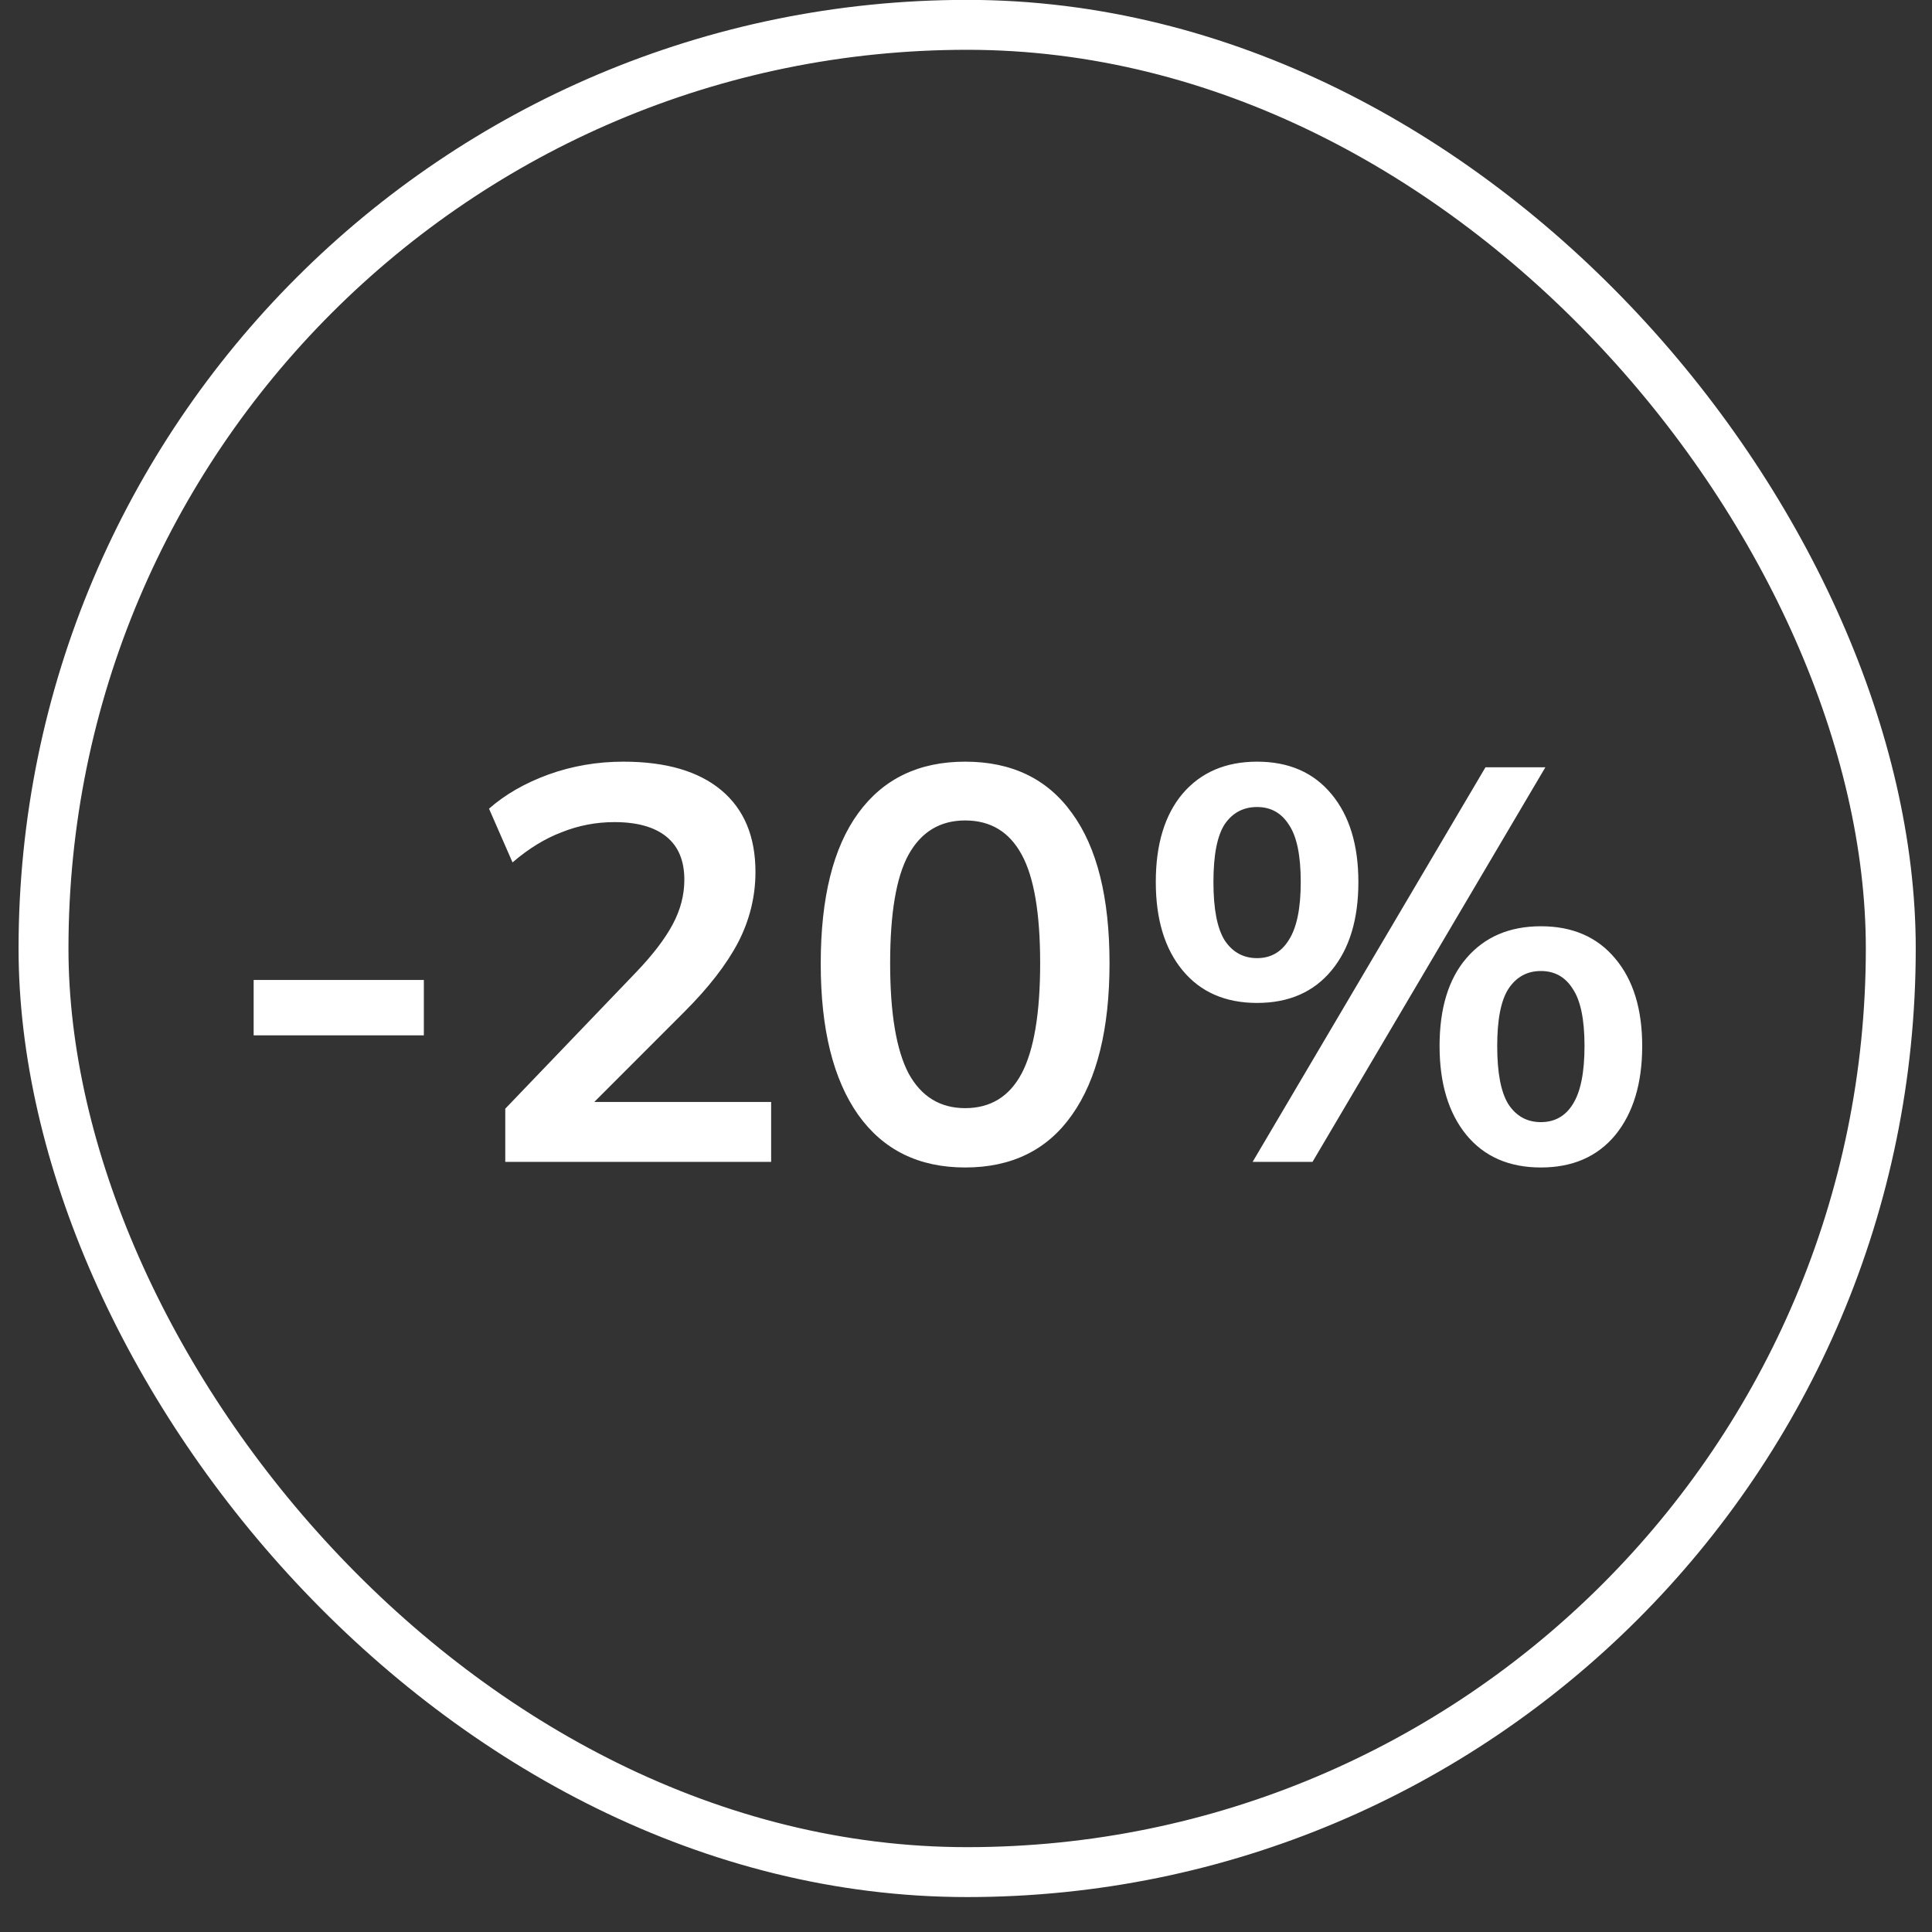<?xml version="1.0" encoding="UTF-8"?> <svg xmlns="http://www.w3.org/2000/svg" width="42" height="42" viewBox="0 0 42 42" fill="none"><rect x="0" y="0" width="42" height="42" fill="#333333" stroke="none"/><rect x="0.946" y="0.54" width="40.158" height="40.158" rx="20.079" stroke="white" stroke-width="1.085"></rect><path d="M5.514 22.508V21.304H9.214V22.508H5.514ZM10.984 25.258V24.102L13.831 21.133C14.188 20.76 14.452 20.415 14.622 20.099C14.792 19.783 14.877 19.458 14.877 19.126C14.877 18.712 14.748 18.4 14.488 18.189C14.229 17.978 13.851 17.872 13.357 17.872C12.959 17.872 12.578 17.945 12.213 18.091C11.848 18.229 11.491 18.448 11.142 18.748L10.631 17.58C10.98 17.272 11.41 17.025 11.921 16.838C12.44 16.651 12.983 16.558 13.551 16.558C14.476 16.558 15.186 16.765 15.681 17.179C16.175 17.592 16.423 18.185 16.423 18.955C16.423 19.491 16.297 20.002 16.046 20.488C15.794 20.967 15.405 21.47 14.877 21.997L12.505 24.37V23.956H16.764V25.258H10.984ZM20.981 25.38C19.975 25.38 19.201 24.999 18.657 24.236C18.113 23.465 17.842 22.37 17.842 20.951C17.842 19.515 18.113 18.424 18.657 17.678C19.201 16.931 19.975 16.558 20.981 16.558C21.995 16.558 22.77 16.931 23.305 17.678C23.849 18.424 24.12 19.511 24.12 20.939C24.12 22.366 23.849 23.465 23.305 24.236C22.77 24.999 21.995 25.38 20.981 25.38ZM20.981 24.09C21.533 24.09 21.942 23.839 22.21 23.336C22.478 22.825 22.612 22.026 22.612 20.939C22.612 19.852 22.478 19.065 22.21 18.578C21.942 18.083 21.533 17.836 20.981 17.836C20.438 17.836 20.028 18.083 19.752 18.578C19.484 19.065 19.351 19.852 19.351 20.939C19.351 22.026 19.484 22.825 19.752 23.336C20.028 23.839 20.438 24.09 20.981 24.09ZM28.533 25.258H27.231L32.293 16.68H33.595L28.533 25.258ZM27.328 21.803C26.639 21.803 26.099 21.567 25.71 21.097C25.32 20.626 25.126 19.985 25.126 19.174C25.126 18.355 25.32 17.714 25.71 17.252C26.107 16.789 26.647 16.558 27.328 16.558C28.018 16.558 28.557 16.793 28.946 17.264C29.336 17.734 29.53 18.371 29.53 19.174C29.53 19.985 29.336 20.626 28.946 21.097C28.557 21.567 28.018 21.803 27.328 21.803ZM27.328 20.829C27.628 20.829 27.859 20.695 28.022 20.428C28.192 20.16 28.277 19.742 28.277 19.174C28.277 18.598 28.192 18.185 28.022 17.933C27.859 17.674 27.628 17.544 27.328 17.544C27.028 17.544 26.793 17.669 26.622 17.921C26.46 18.172 26.379 18.59 26.379 19.174C26.379 19.758 26.46 20.18 26.622 20.44C26.793 20.699 27.028 20.829 27.328 20.829ZM33.497 25.38C32.808 25.38 32.268 25.145 31.879 24.674C31.489 24.196 31.295 23.551 31.295 22.739C31.295 21.92 31.489 21.283 31.879 20.829C32.276 20.367 32.816 20.136 33.497 20.136C34.187 20.136 34.726 20.371 35.116 20.841C35.505 21.304 35.7 21.936 35.7 22.739C35.7 23.551 35.505 24.196 35.116 24.674C34.726 25.145 34.187 25.38 33.497 25.38ZM33.497 24.394C33.797 24.394 34.029 24.265 34.191 24.005C34.361 23.737 34.446 23.316 34.446 22.739C34.446 22.164 34.361 21.75 34.191 21.498C34.029 21.239 33.797 21.109 33.497 21.109C33.197 21.109 32.962 21.239 32.791 21.498C32.629 21.75 32.548 22.164 32.548 22.739C32.548 23.324 32.629 23.745 32.791 24.005C32.962 24.265 33.197 24.394 33.497 24.394Z" fill="white"></path></svg> 